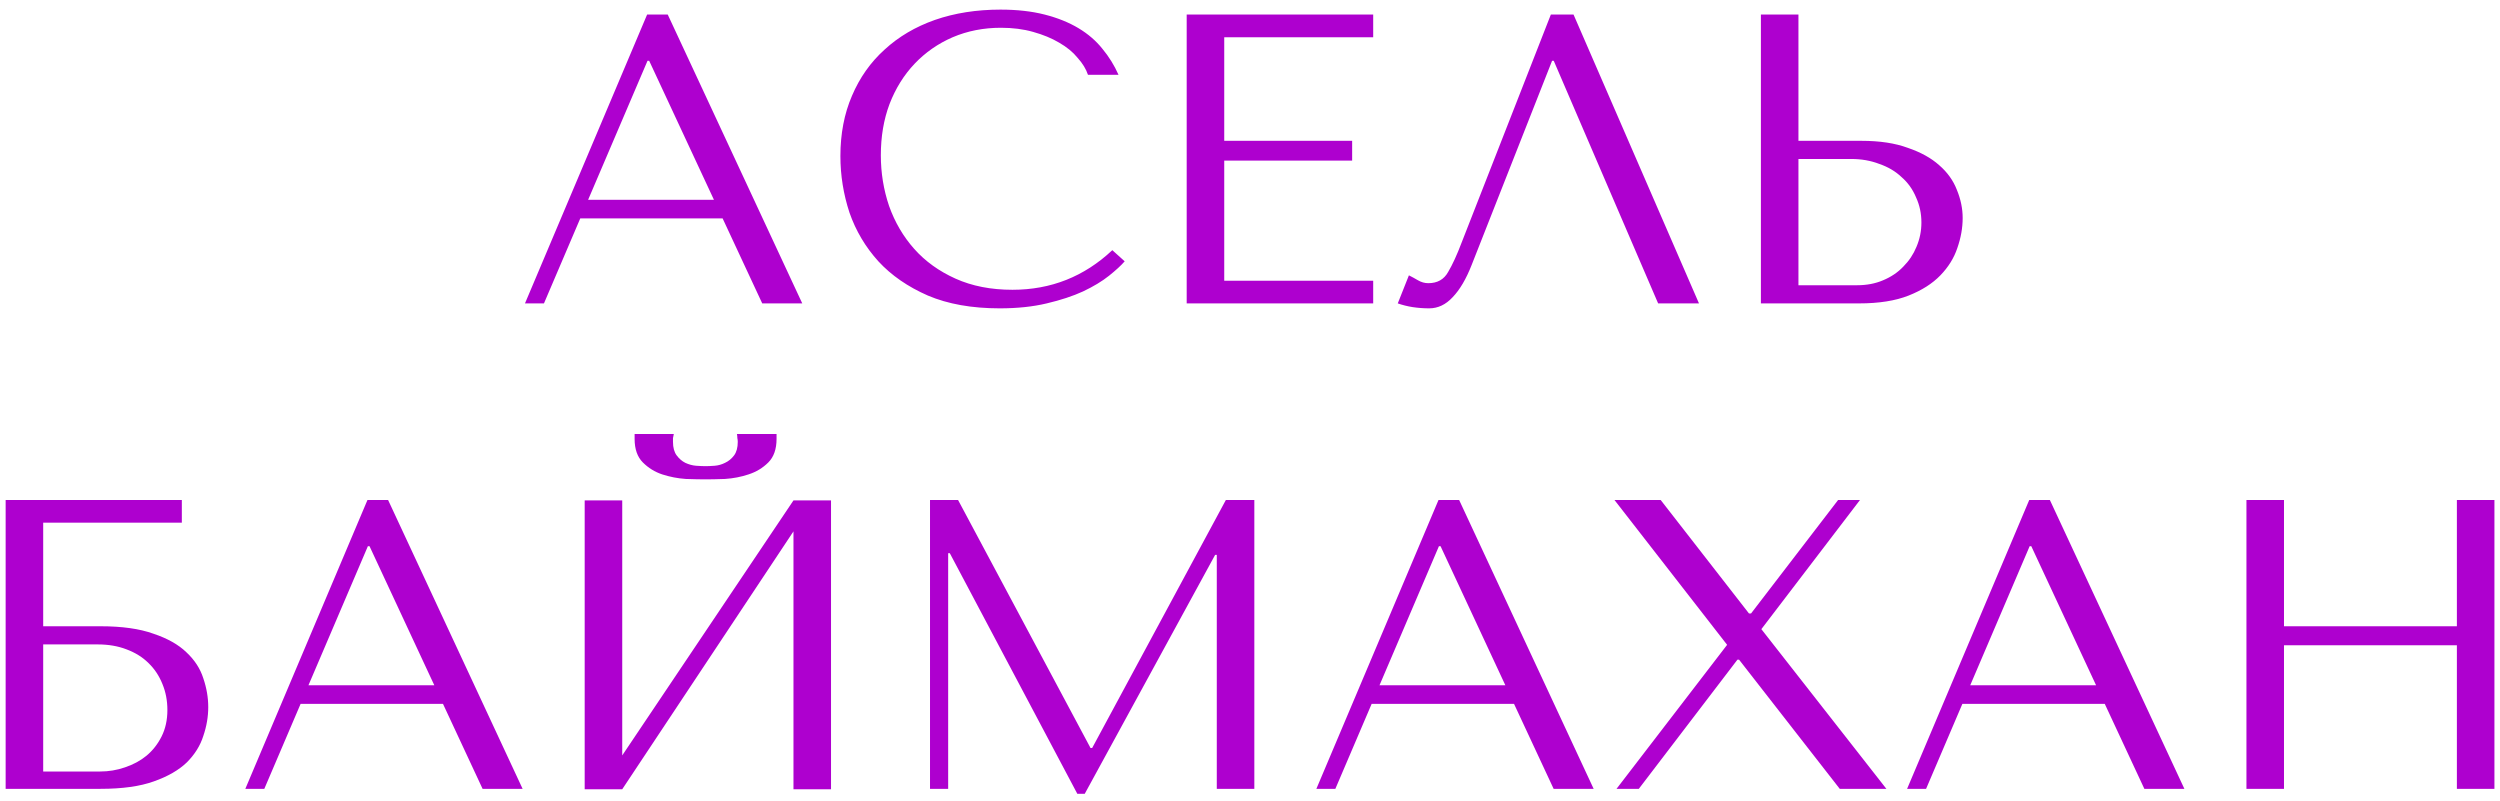 <?xml version="1.0" encoding="UTF-8"?> <svg xmlns="http://www.w3.org/2000/svg" width="206" height="66" viewBox="0 0 206 66" fill="none"><path d="M59.544 17.996H47.814L44.822 25H43.258L53.322 1.2H55.022L66.106 25H62.808L59.544 17.996ZM58.83 16.466L53.492 5.008H53.356L48.46 16.466H58.83ZM91.655 20.614L92.675 21.532C92.38 21.872 91.949 22.269 91.383 22.722C90.816 23.175 90.102 23.606 89.241 24.014C88.402 24.399 87.405 24.728 86.249 25C85.115 25.272 83.823 25.408 82.373 25.408C80.083 25.408 78.111 25.057 76.457 24.354C74.802 23.629 73.442 22.688 72.377 21.532C71.311 20.353 70.518 19.016 69.997 17.52C69.498 16.001 69.249 14.449 69.249 12.862C69.249 11.026 69.566 9.371 70.201 7.898C70.835 6.402 71.731 5.133 72.887 4.09C74.043 3.025 75.425 2.209 77.035 1.642C78.667 1.075 80.469 0.792 82.441 0.792C83.801 0.792 85.013 0.928 86.079 1.2C87.144 1.472 88.073 1.846 88.867 2.322C89.66 2.798 90.317 3.365 90.839 4.022C91.383 4.679 91.825 5.393 92.165 6.164H89.649C89.49 5.688 89.207 5.223 88.799 4.77C88.413 4.294 87.903 3.875 87.269 3.512C86.657 3.149 85.943 2.855 85.127 2.628C84.333 2.401 83.449 2.288 82.475 2.288C81.047 2.288 79.721 2.549 78.497 3.07C77.295 3.591 76.253 4.317 75.369 5.246C74.485 6.175 73.793 7.286 73.295 8.578C72.819 9.847 72.581 11.253 72.581 12.794C72.581 14.245 72.807 15.639 73.261 16.976C73.737 18.313 74.428 19.492 75.335 20.512C76.241 21.532 77.375 22.348 78.735 22.96C80.095 23.572 81.659 23.878 83.427 23.878C86.6 23.878 89.343 22.79 91.655 20.614ZM97.783 1.2H113.151V3.07H100.877V11.604H111.417V13.236H100.877V23.13H113.151V25H97.783V1.2ZM129.66 1.2L139.996 25H136.63L128.028 5.008H127.892L121.262 21.838C120.809 22.994 120.288 23.878 119.698 24.49C119.132 25.102 118.486 25.408 117.76 25.408C117.307 25.408 116.854 25.374 116.4 25.306C115.97 25.238 115.562 25.136 115.176 25L116.094 22.688C116.321 22.801 116.57 22.937 116.842 23.096C117.114 23.255 117.398 23.334 117.692 23.334C118.44 23.334 118.984 23.028 119.324 22.416C119.687 21.804 120.061 20.988 120.446 19.968L127.79 1.2H129.66ZM145.098 25V1.2H148.192V11.604H153.394C154.89 11.604 156.159 11.797 157.202 12.182C158.267 12.545 159.128 13.021 159.786 13.61C160.466 14.199 160.953 14.879 161.248 15.65C161.565 16.421 161.724 17.191 161.724 17.962C161.724 18.778 161.576 19.605 161.282 20.444C161.01 21.26 160.545 22.008 159.888 22.688C159.23 23.368 158.358 23.923 157.27 24.354C156.182 24.785 154.822 25 153.19 25H145.098ZM148.192 23.504H153.02C153.813 23.504 154.527 23.368 155.162 23.096C155.819 22.824 156.374 22.45 156.828 21.974C157.304 21.498 157.666 20.954 157.916 20.342C158.188 19.707 158.324 19.039 158.324 18.336C158.324 17.588 158.176 16.897 157.882 16.262C157.61 15.605 157.213 15.049 156.692 14.596C156.193 14.12 155.581 13.757 154.856 13.508C154.153 13.236 153.382 13.1 152.544 13.1H148.192V23.504ZM3.559 43.07V51.604H8.285C10.053 51.604 11.503 51.808 12.637 52.216C13.793 52.601 14.699 53.111 15.357 53.746C16.037 54.381 16.501 55.095 16.751 55.888C17.023 56.681 17.159 57.475 17.159 58.268C17.159 59.061 17.023 59.855 16.751 60.648C16.501 61.441 16.048 62.167 15.391 62.824C14.733 63.459 13.827 63.98 12.671 64.388C11.537 64.796 10.075 65 8.285 65H0.465V41.2H14.983V43.07H3.559ZM3.559 63.572H8.251C8.953 63.572 9.633 63.459 10.291 63.232C10.971 63.005 11.56 62.688 12.059 62.28C12.58 61.849 12.999 61.317 13.317 60.682C13.634 60.047 13.793 59.322 13.793 58.506C13.793 57.735 13.657 57.021 13.385 56.364C13.113 55.684 12.727 55.106 12.229 54.63C11.753 54.154 11.152 53.78 10.427 53.508C9.724 53.236 8.931 53.1 8.047 53.1H3.559V63.572ZM36.501 57.996H24.771L21.779 65H20.215L30.279 41.2H31.979L43.063 65H39.765L36.501 57.996ZM35.787 56.466L30.449 45.008H30.313L25.417 56.466H35.787ZM58.14 39.5C57.709 39.5 57.165 39.489 56.508 39.466C55.85 39.421 55.204 39.296 54.57 39.092C53.958 38.888 53.425 38.559 52.972 38.106C52.518 37.653 52.292 37.007 52.292 36.168V35.76H55.522C55.499 35.873 55.476 35.987 55.454 36.1C55.454 36.191 55.454 36.293 55.454 36.406C55.454 36.882 55.556 37.256 55.76 37.528C55.964 37.8 56.202 38.004 56.474 38.14C56.768 38.276 57.063 38.355 57.358 38.378C57.675 38.401 57.936 38.412 58.14 38.412C58.344 38.412 58.593 38.401 58.888 38.378C59.182 38.355 59.466 38.276 59.738 38.14C60.032 38.004 60.282 37.8 60.486 37.528C60.69 37.256 60.792 36.882 60.792 36.406C60.792 36.293 60.78 36.191 60.758 36.1C60.758 35.987 60.746 35.873 60.724 35.76H63.988V36.168C63.988 37.007 63.761 37.653 63.308 38.106C62.854 38.559 62.31 38.888 61.676 39.092C61.064 39.296 60.418 39.421 59.738 39.466C59.08 39.489 58.548 39.5 58.14 39.5ZM51.272 62.246L65.382 41.234H68.476V65.034H65.382V43.784L51.272 65.034H48.178V41.234H51.272V62.246ZM78.945 41.2L89.859 61.634H89.995L101.011 41.2H103.357V65H100.263V45.722H100.127L89.383 65.408H88.771L78.265 45.586H78.129V65H76.633V41.2H78.945ZM124.755 57.996H113.025L110.033 65H108.469L118.533 41.2H120.233L131.317 65H128.019L124.755 57.996ZM124.041 56.466L118.703 45.008H118.567L113.671 56.466H124.041ZM136.84 41.2L144.116 50.55H144.286L151.46 41.2H153.262L145.136 51.842L155.438 65H151.596L143.3 54.358H143.164L135.038 65H133.202L142.314 53.134L133.032 41.2H136.84ZM173.431 57.996H161.701L158.709 65H157.145L167.209 41.2H168.909L179.993 65H176.695L173.431 57.996ZM172.717 56.466L167.379 45.008H167.243L162.347 56.466H172.717ZM188.201 53.168V65H185.107V41.2H188.201V51.604H202.447V41.2H205.541V65H202.447V53.168H188.201Z" fill="#AE00CF"></path></svg> 